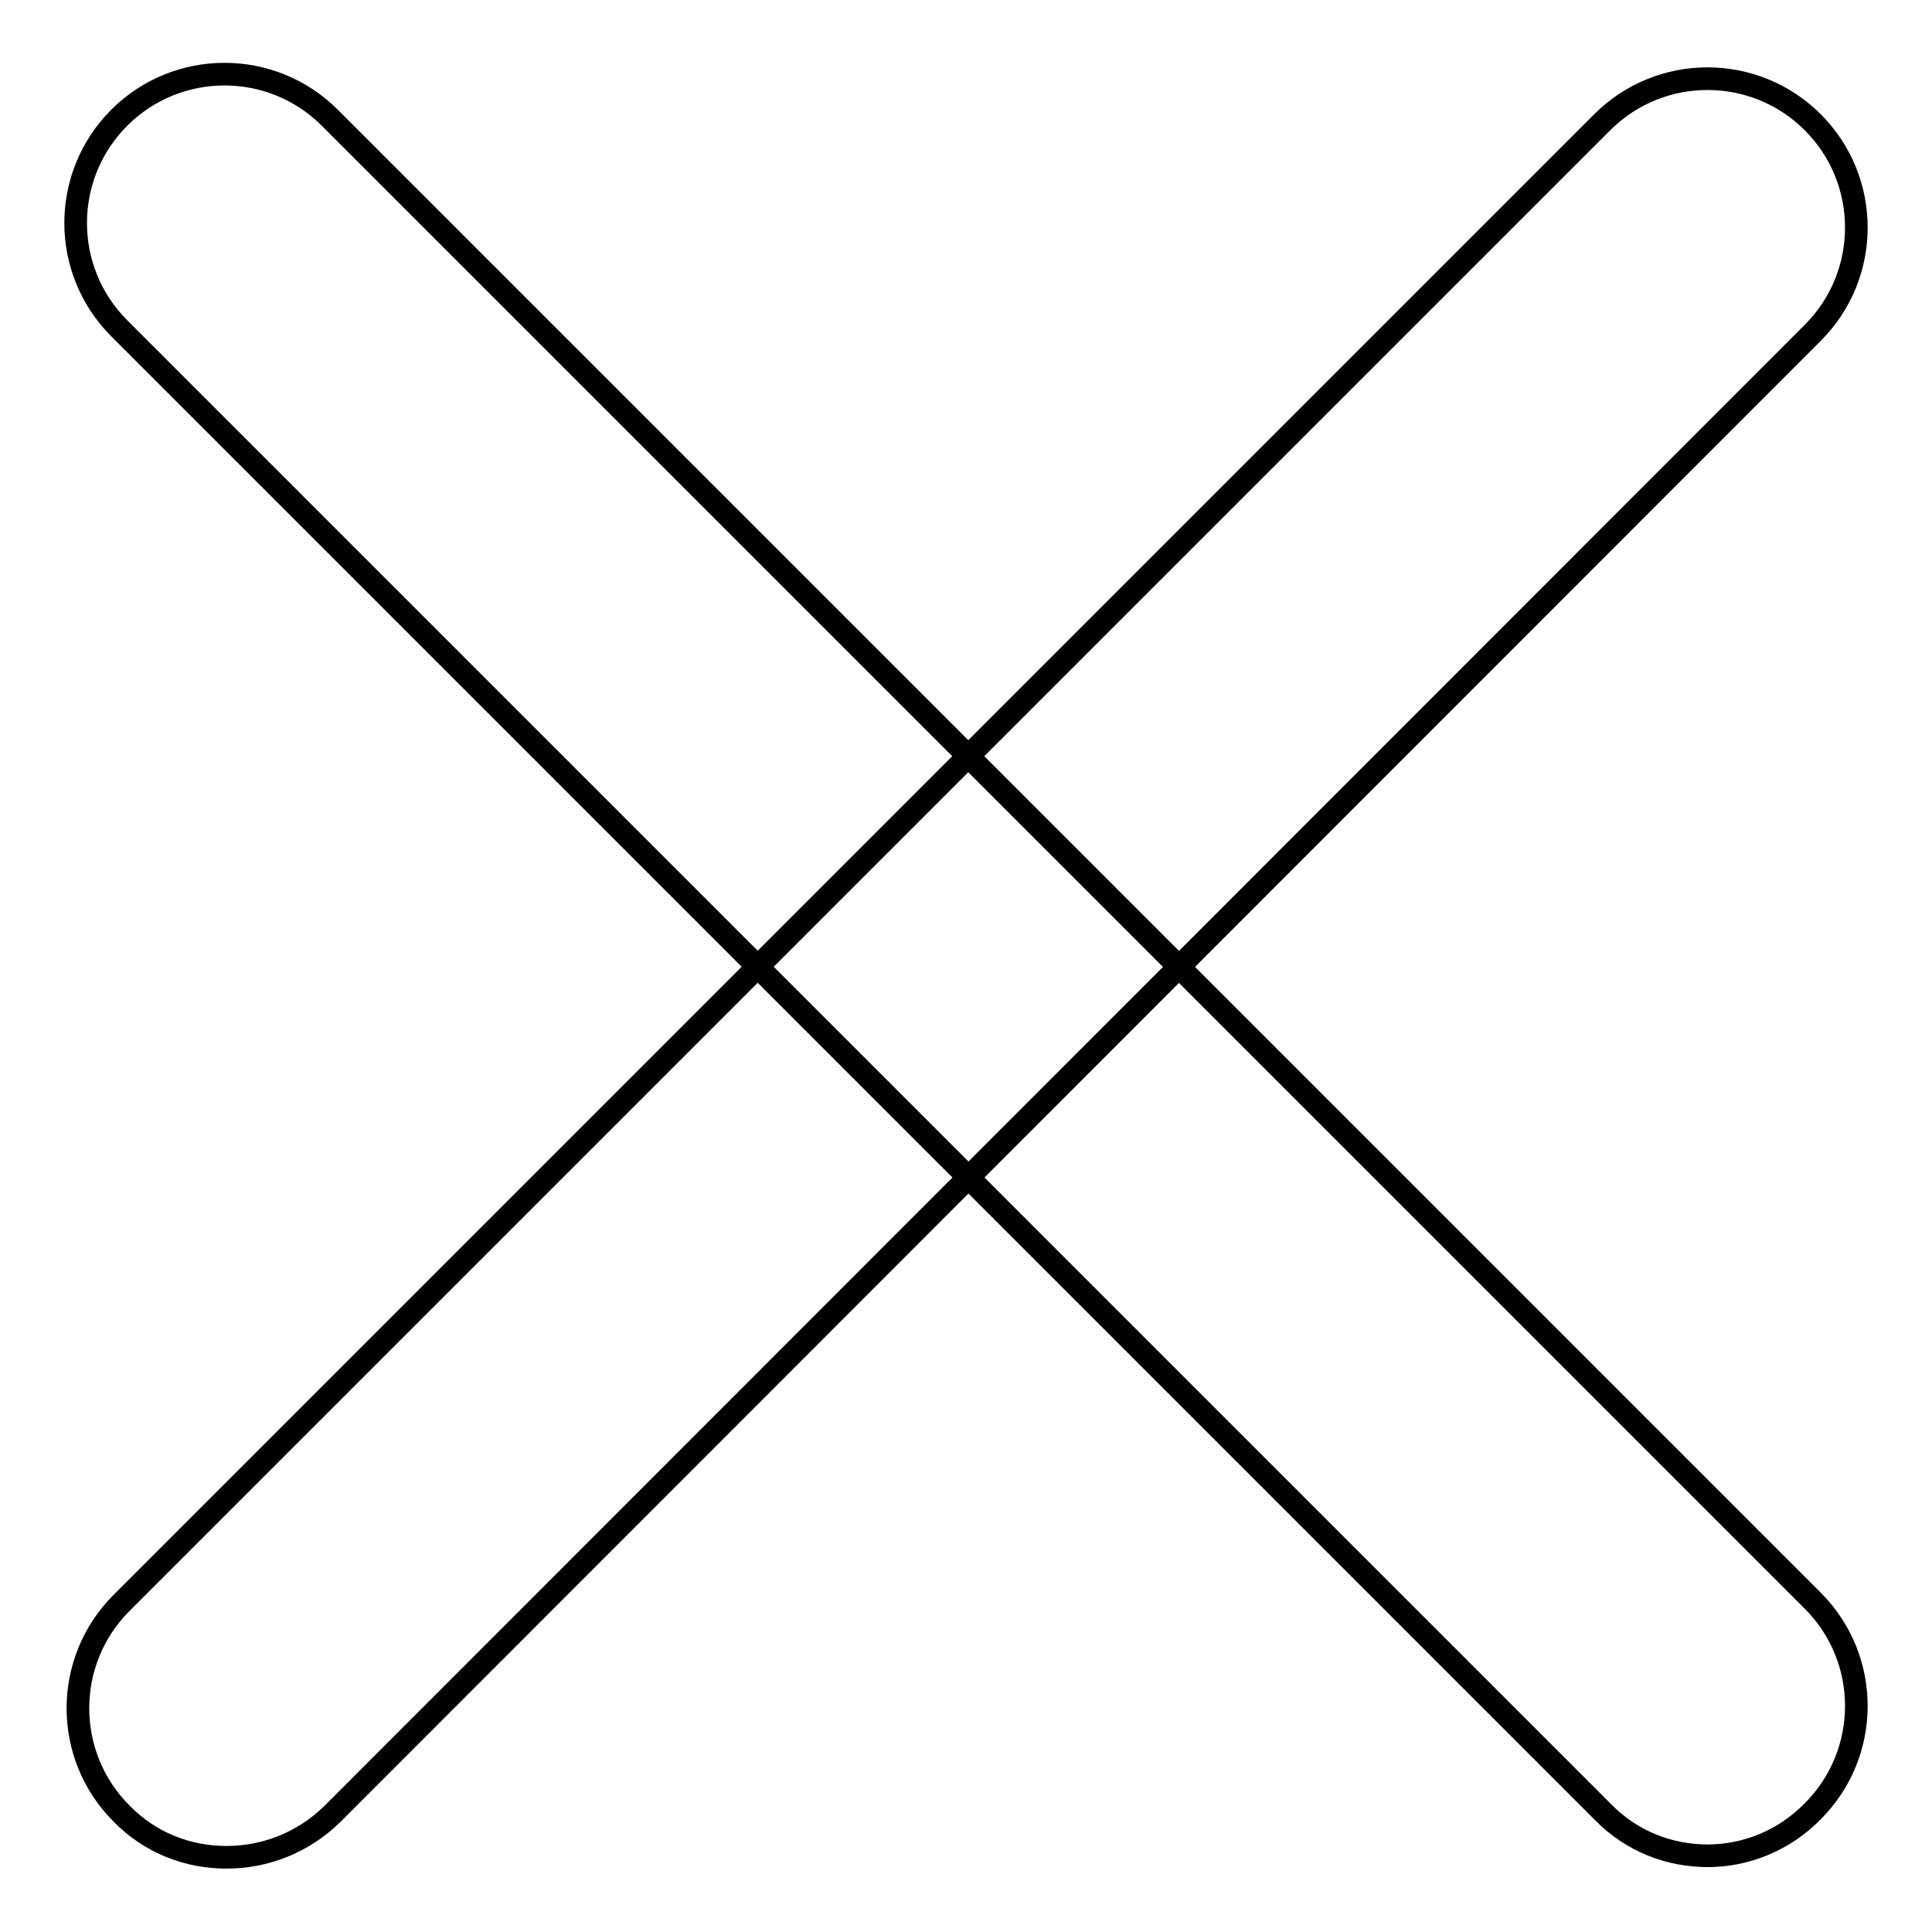 <?xml version="1.0" encoding="utf-8"?>
<!-- Svg Vector Icons : http://www.onlinewebfonts.com/icon -->
<!DOCTYPE svg PUBLIC "-//W3C//DTD SVG 1.1//EN" "http://www.w3.org/Graphics/SVG/1.1/DTD/svg11.dtd">
<svg version="1.1" xmlns="http://www.w3.org/2000/svg" xmlns:xlink="http://www.w3.org/1999/xlink" x="0px" y="0px" viewBox="0 0 256 256" enable-background="new 0 0 256 256" xml:space="preserve">
<g><g><path stroke-width="3" fill-opacity="0" stroke="#000000"  d="M29.7,29.6L29.7,29.6z"/><path stroke-width="3" fill-opacity="0" stroke="#000000"  d="M226.3,245.9c-5.1,0-10.1-1.9-13.9-5.8L15.8,43.5c-7.7-7.7-7.7-20.2,0-27.9s20.2-7.7,27.9,0l196.5,196.5c7.7,7.7,7.7,20.2,0,27.9C236.4,243.9,231.3,245.9,226.3,245.9L226.3,245.9z"/><path stroke-width="3" fill-opacity="0" stroke="#000000"  d="M226.3,30.2L226.3,30.2z"/><path stroke-width="3" fill-opacity="0" stroke="#000000"  d="M30,246.1c-5.1,0-10.1-1.9-13.9-5.8c-7.7-7.7-7.7-20.2,0-27.9L212.3,16.2c7.7-7.7,20.2-7.7,27.9,0s7.7,20.2,0,27.9L44,240.4C40.1,244.2,35.1,246.1,30,246.1L30,246.1z"/></g></g>
</svg>